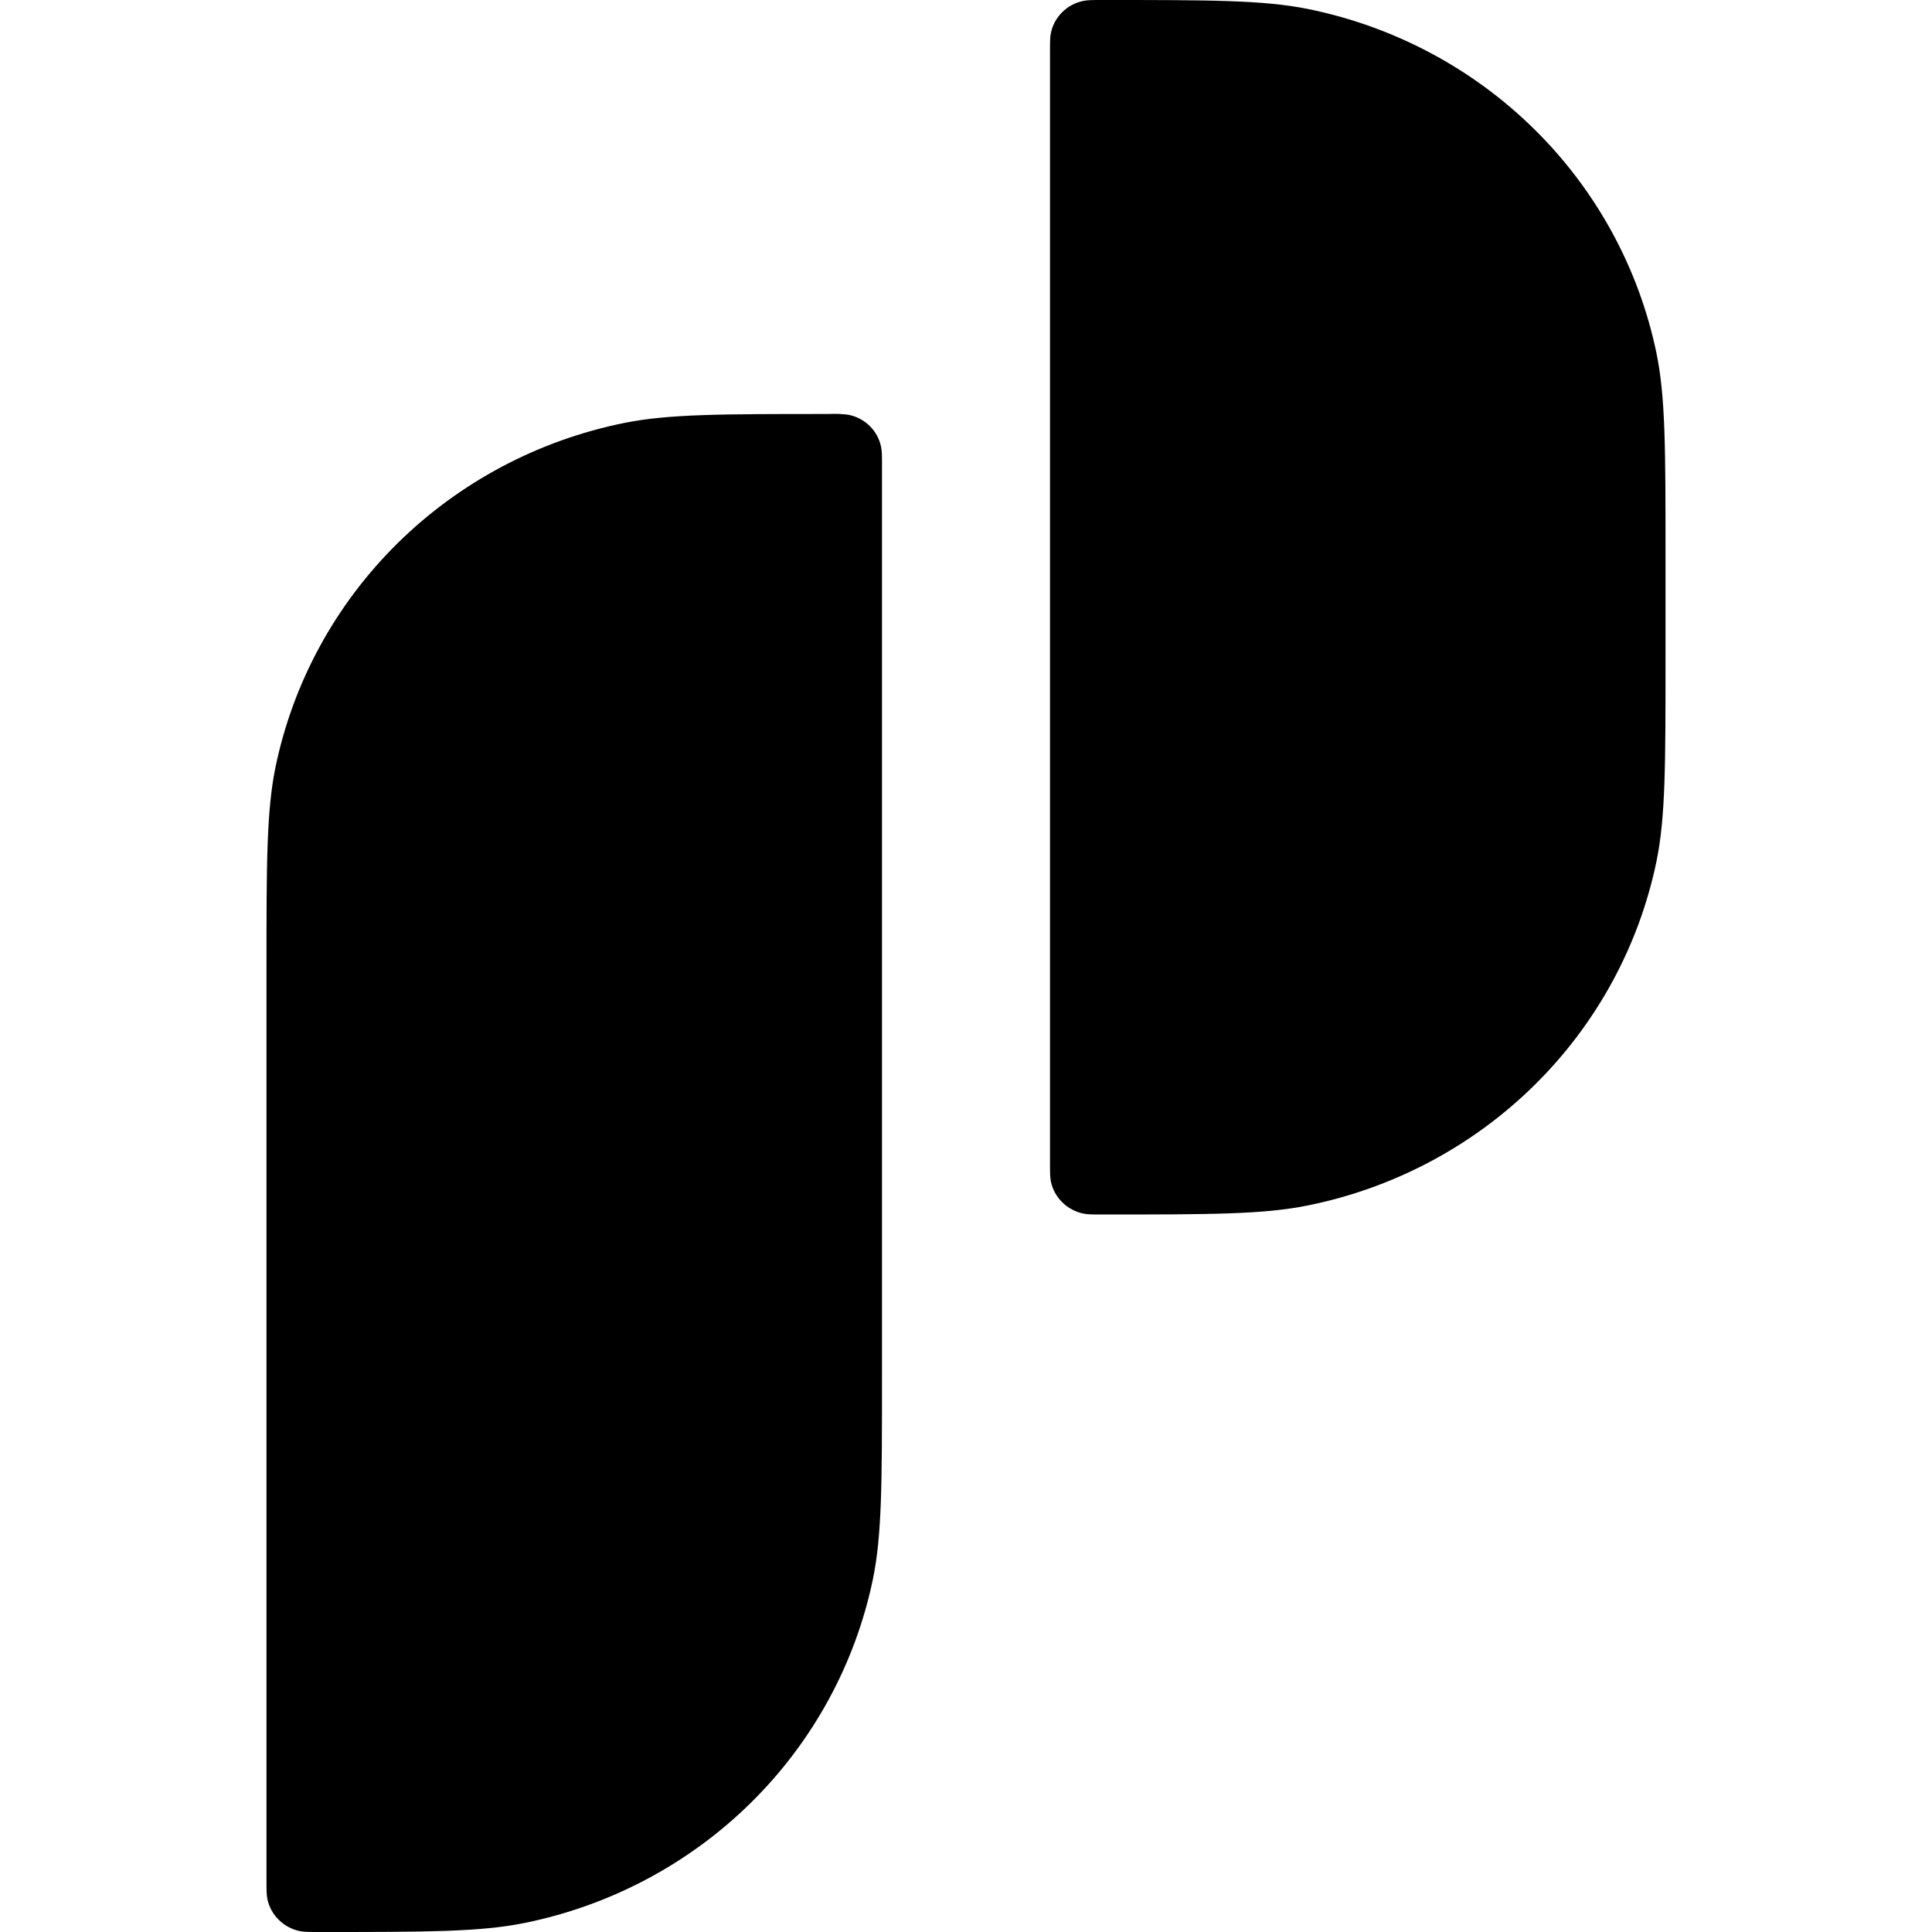 <svg width="29" height="29" viewBox="0 0 29 29" fill="none" xmlns="http://www.w3.org/2000/svg">
<path d="M4 14.546C4 12.962 4 12.172 4.136 11.512C4.4 10.24 5.037 9.072 5.968 8.154C6.899 7.236 8.083 6.608 9.373 6.348C10.038 6.214 10.843 6.214 12.447 6.214C12.544 6.209 12.64 6.213 12.736 6.226C12.984 6.275 13.177 6.466 13.226 6.71C13.239 6.772 13.239 6.846 13.239 6.995V20.667C13.239 22.252 13.239 23.042 13.103 23.702C12.839 24.974 12.202 26.142 11.271 27.06C10.34 27.978 9.156 28.606 7.866 28.866C7.201 29 6.396 29 4.792 29C4.641 29 4.566 29 4.503 28.987C4.383 28.963 4.272 28.904 4.185 28.818C4.097 28.732 4.038 28.622 4.013 28.503C4 28.442 4 28.367 4 28.219V14.546ZM15.761 0.781C15.761 0.633 15.761 0.558 15.774 0.497C15.798 0.377 15.858 0.268 15.945 0.182C16.032 0.096 16.143 0.037 16.264 0.013C16.327 -5.57082e-08 16.402 0 16.553 0C18.159 0 18.96 -2.1608e-07 19.629 0.134C20.918 0.395 22.102 1.023 23.033 1.942C23.963 2.86 24.6 4.028 24.864 5.3C25 5.958 25 6.75 25 8.334V9.897C25 11.481 25 12.271 24.864 12.931C24.6 14.203 23.963 15.371 23.032 16.289C22.101 17.207 20.917 17.835 19.627 18.095C18.962 18.23 18.157 18.23 16.553 18.23C16.402 18.23 16.327 18.23 16.264 18.217C16.143 18.192 16.032 18.133 15.945 18.047C15.858 17.961 15.798 17.852 15.774 17.733C15.761 17.671 15.761 17.597 15.761 17.448V0.781Z" fill="#818181" style="fill:#818181;fill:color(display-p3 0.507 0.507 0.507);fill-opacity:1;"/>
</svg>

